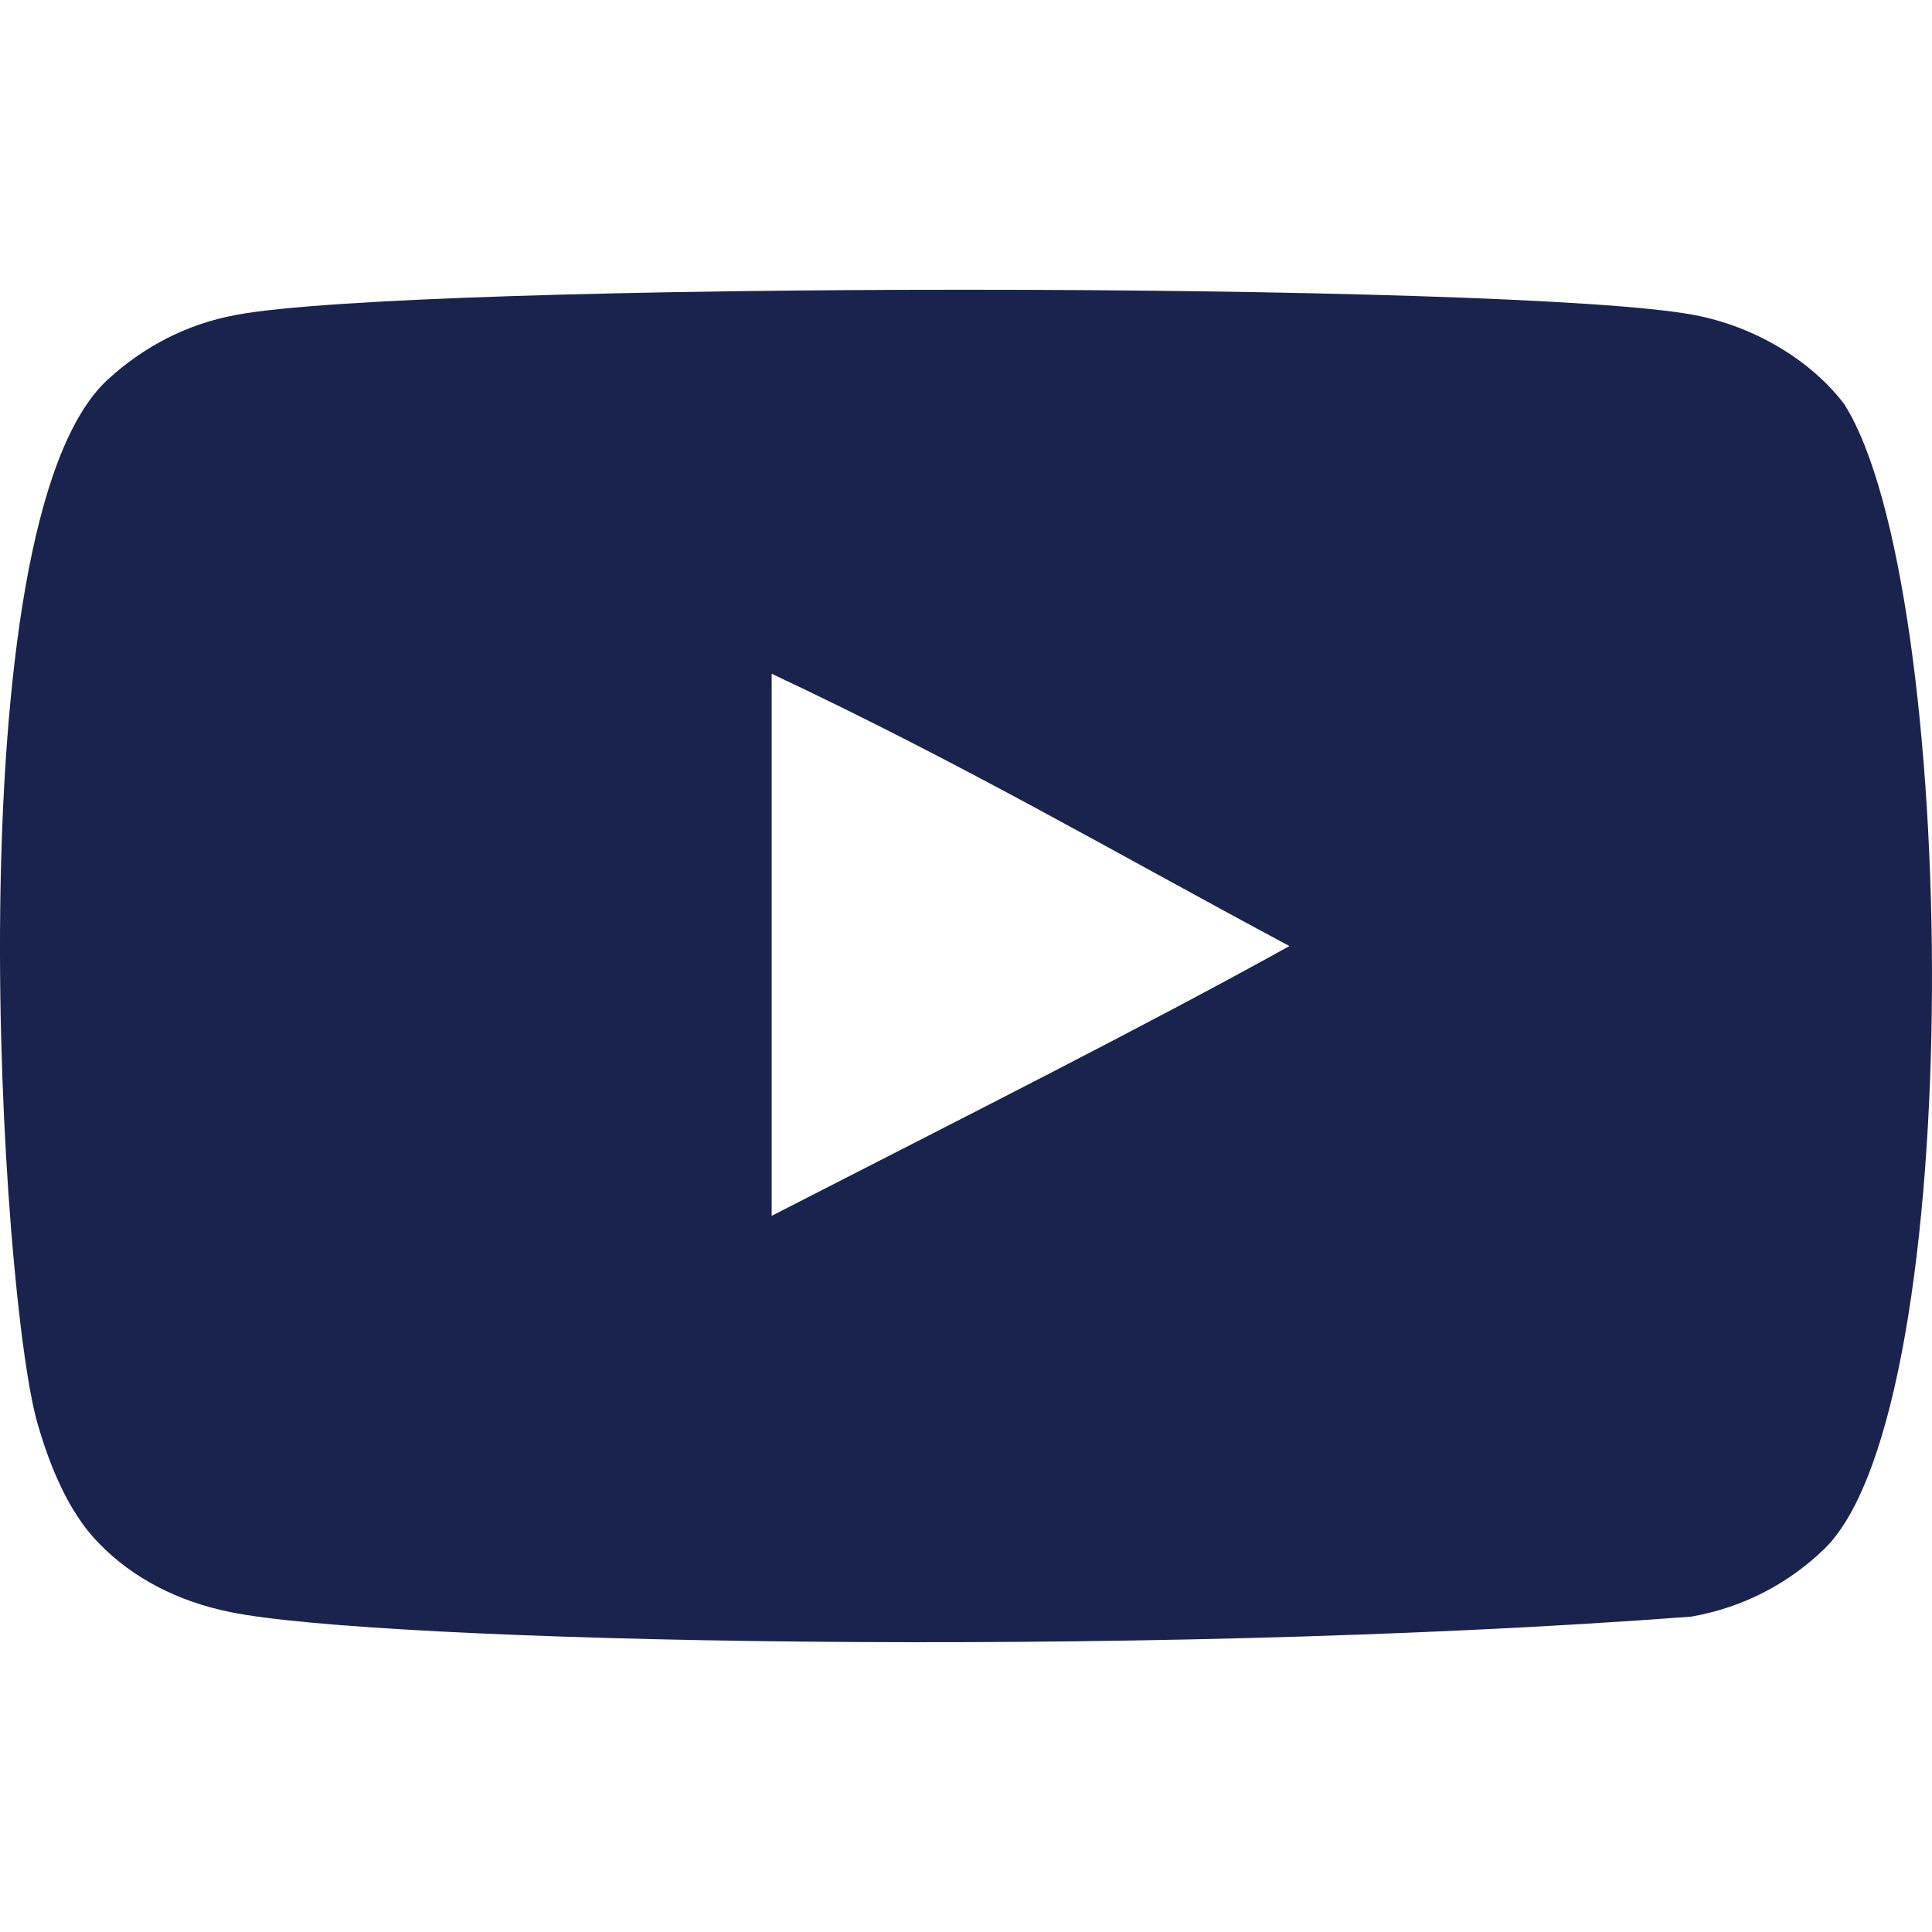 <?xml version="1.0" encoding="UTF-8"?> <svg xmlns="http://www.w3.org/2000/svg" width="22" height="22" viewBox="0 0 22 22" fill="none"><g clip-path="url(#clip0_376_778)"><path fill-rule="evenodd" clip-rule="evenodd" d="M8.787 13.845V7.672C10.979 8.703 12.676 9.699 14.683 10.773C13.028 11.691 10.979 12.721 8.787 13.845ZM21 4.601C20.622 4.103 19.978 3.716 19.292 3.587C17.276 3.204 4.698 3.203 2.683 3.587C2.133 3.69 1.643 3.94 1.222 4.327C-0.55 5.972 0.005 14.797 0.432 16.226C0.612 16.845 0.844 17.291 1.137 17.584C1.514 17.971 2.03 18.238 2.623 18.357C4.283 18.701 12.835 18.893 19.257 18.409C19.849 18.306 20.372 18.031 20.785 17.627C22.424 15.988 22.313 6.668 21 4.601Z" fill="#19234D"></path></g><defs><clipPath id="clip0_376_778"><rect width="22" height="22" fill="white"></rect></clipPath></defs></svg> 